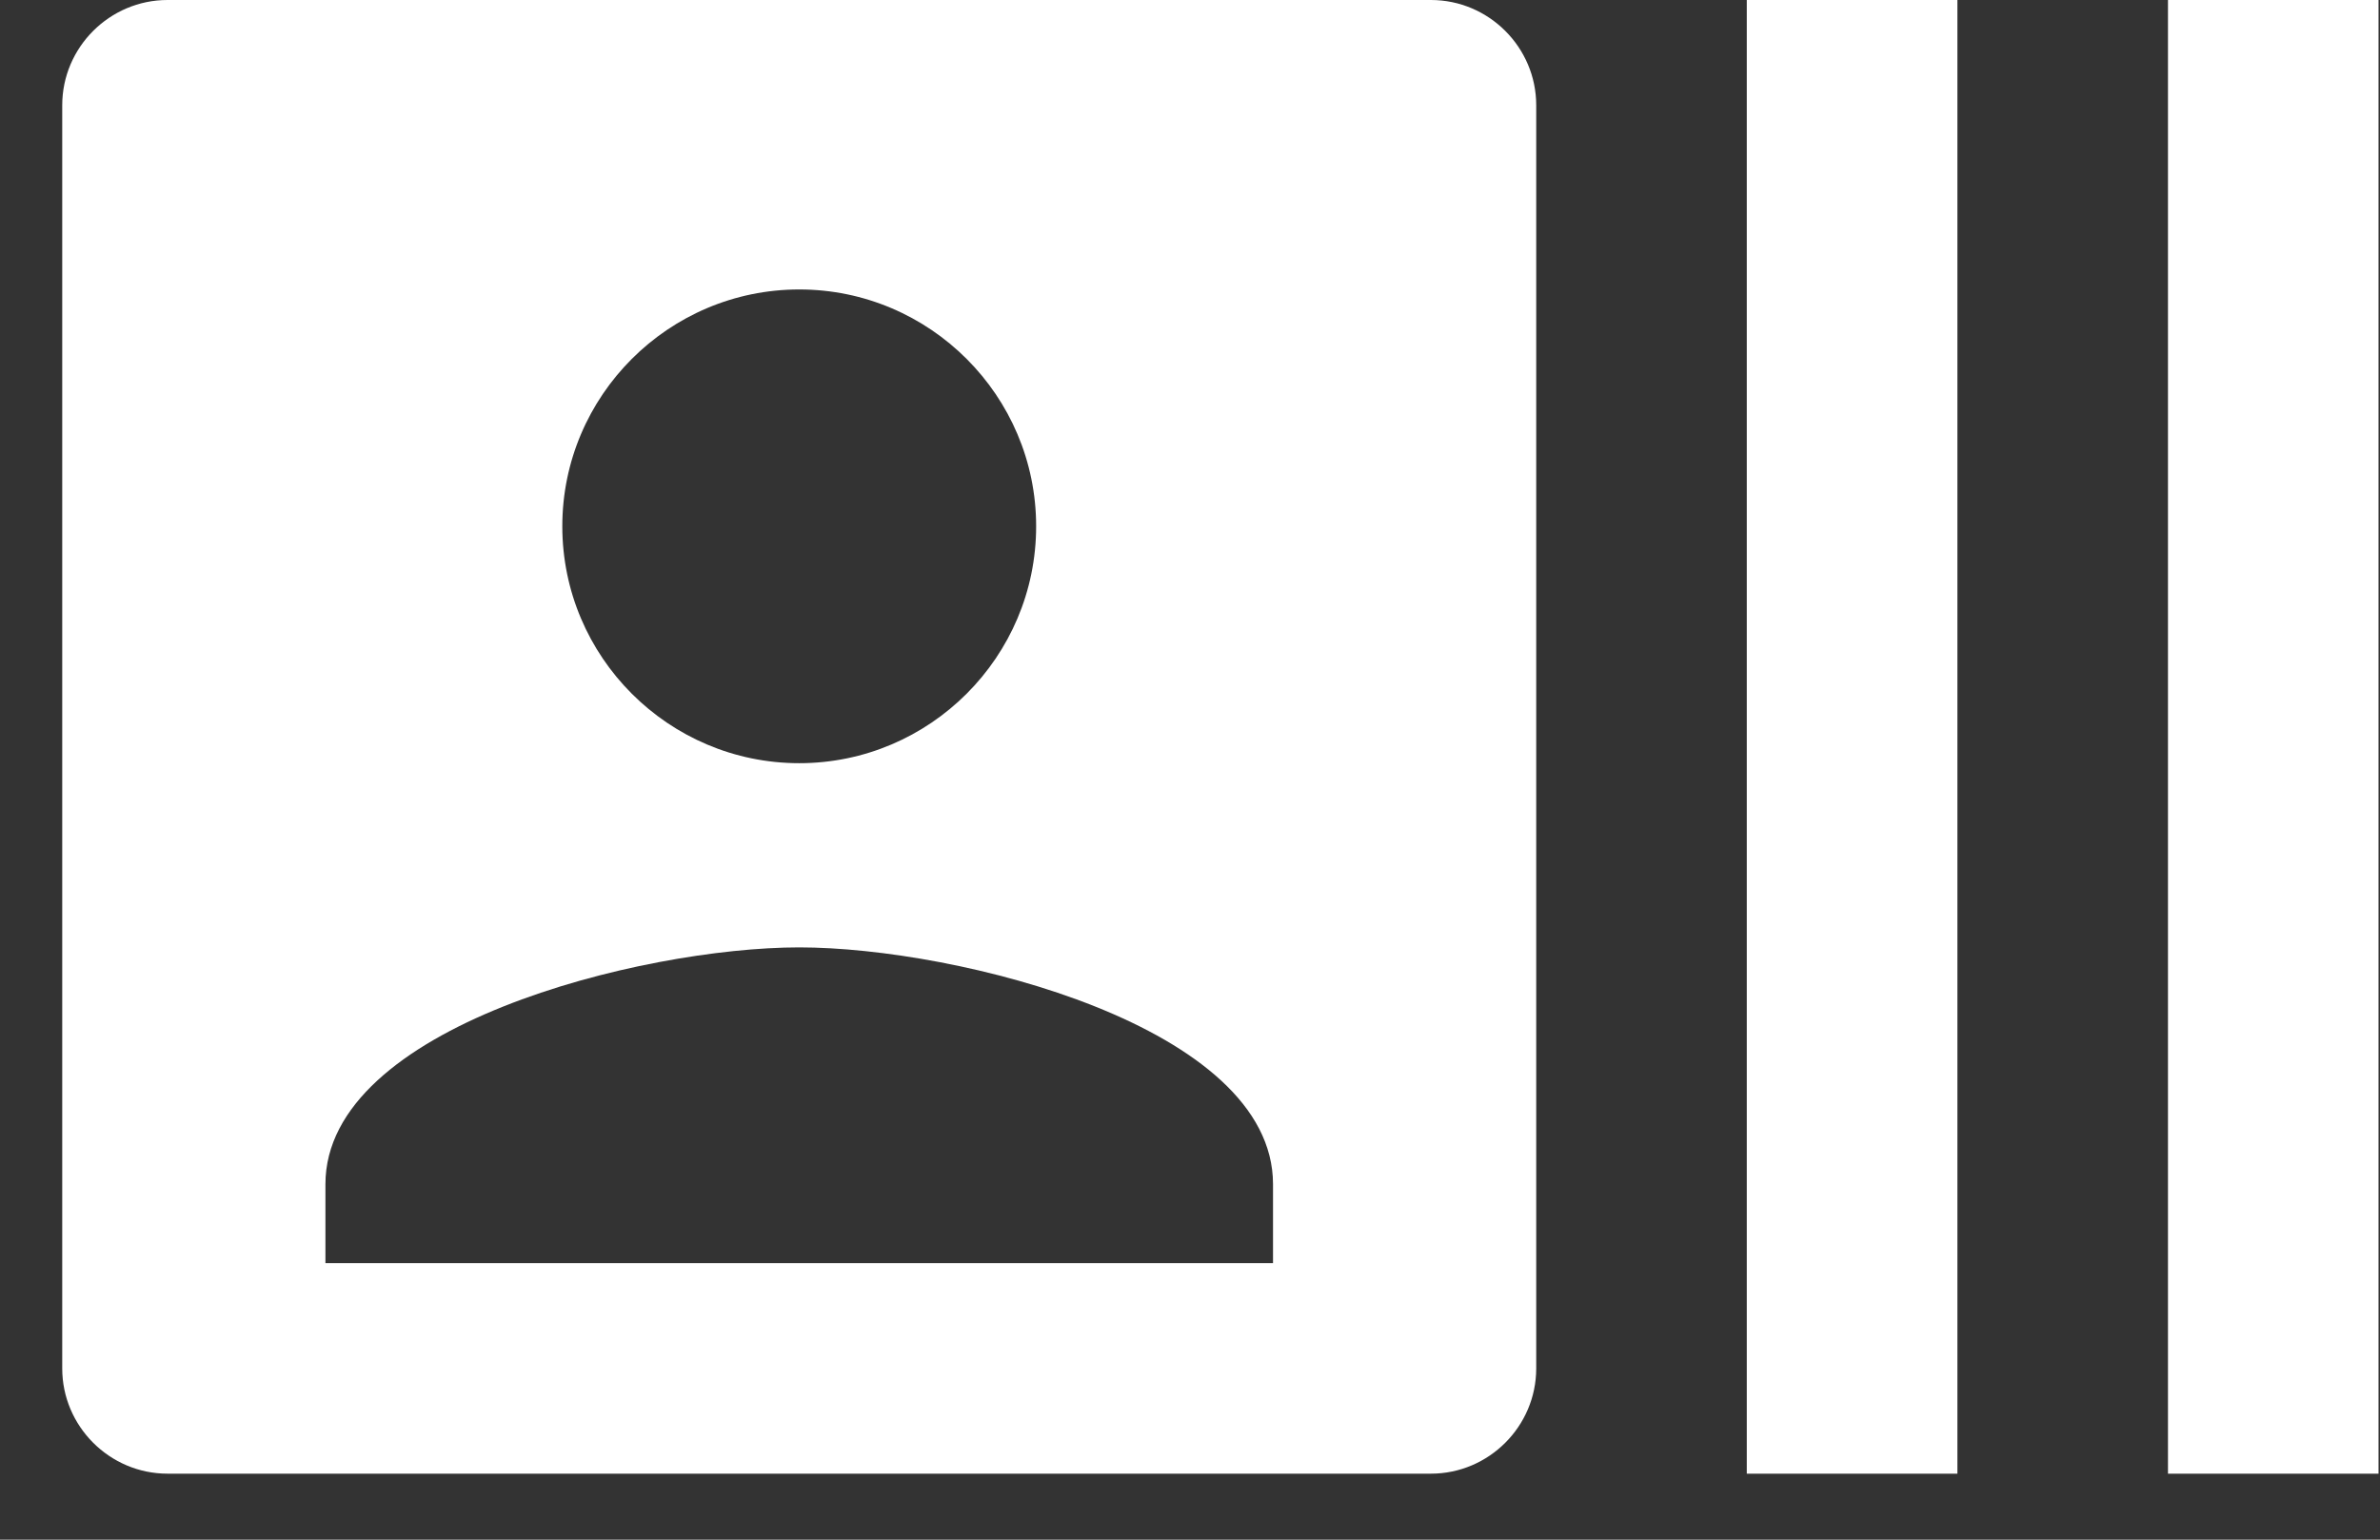 <svg width="34" height="22" viewBox="0 0 34 22" fill="none" xmlns="http://www.w3.org/2000/svg">
<rect x="0" y="0" width="34" height="22" fill="#333333" stroke="none"/>
<path d="M30.971 0V21.057H33.979V0H30.971ZM24.954 21.057H27.963V0H24.954V21.057ZM20.442 0H2.393C1.566 0 0.889 0.677 0.889 1.504V19.553C0.889 20.38 1.566 21.057 2.393 21.057H20.442C21.269 21.057 21.946 20.38 21.946 19.553V1.504C21.946 0.677 21.269 0 20.442 0ZM11.418 4.136C13.283 4.136 14.802 5.655 14.802 7.52C14.802 9.386 13.283 10.905 11.418 10.905C9.552 10.905 8.033 9.386 8.033 7.52C8.033 5.655 9.552 4.136 11.418 4.136ZM18.186 18.049H4.649V16.921C4.649 14.665 9.161 13.537 11.418 13.537C13.674 13.537 18.186 14.665 18.186 16.921V18.049Z" fill="white"/>
</svg>

